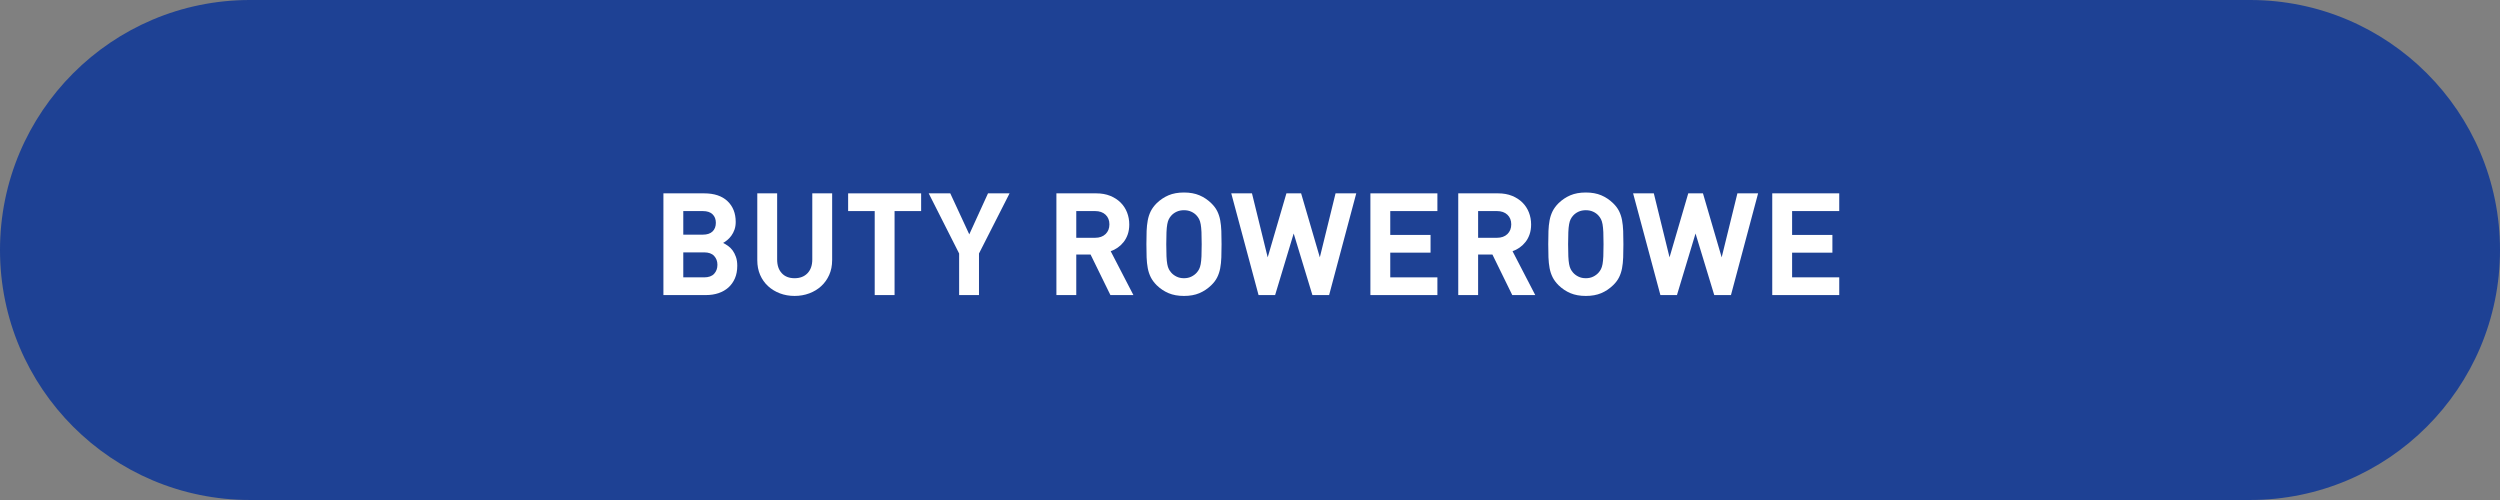 <?xml version="1.0" encoding="utf-8"?>
<!-- Generator: Adobe Illustrator 16.0.0, SVG Export Plug-In . SVG Version: 6.00 Build 0)  -->
<!DOCTYPE svg PUBLIC "-//W3C//DTD SVG 1.1//EN" "http://www.w3.org/Graphics/SVG/1.1/DTD/svg11.dtd">
<svg version="1.1" id="Layer_1" xmlns:x="http://ns.adobe.com/Extensibility/1.0/" xmlns:i="http://ns.adobe.com/AdobeIllustrator/10.0/" xmlns:graph="http://ns.adobe.com/Graphs/1.0/"
	 xmlns="http://www.w3.org/2000/svg" xmlns:xlink="http://www.w3.org/1999/xlink" x="0px" y="0px" width="280.009px" height="56px"
	 viewBox="0 0 280.009 56" enable-background="new 0 0 280.009 56" xml:space="preserve">
<rect x="0" y="0" width="280.009" height="56" fill="#808080" stroke="none"/>
<path fill-rule="evenodd" clip-rule="evenodd" fill="#1E4194" d="M27.999,0h224.01c15.463,0,28,12.536,28,28s-12.537,28-28,28
	H27.999C12.536,56,0,43.464,0,28S12.536,0,27.999,0z"/>
<g>
	<path fill="#FFFFFF" d="M78.866,21.656c1.131,0,2.003,0.291,2.616,0.873c0.613,0.581,0.92,1.357,0.92,2.328
		c0,0.319-0.045,0.607-0.136,0.863s-0.208,0.482-0.353,0.68c-0.144,0.197-0.298,0.363-0.464,0.496
		c-0.165,0.134-0.317,0.238-0.456,0.312c0.171,0.086,0.353,0.195,0.544,0.328c0.192,0.133,0.363,0.301,0.513,0.504
		s0.274,0.445,0.376,0.729c0.101,0.282,0.151,0.615,0.151,1c0,0.533-0.088,1.002-0.264,1.407s-0.419,0.747-0.728,1.024
		c-0.31,0.277-0.678,0.488-1.104,0.632s-0.896,0.216-1.408,0.216h-4.768V21.656H78.866z M76.53,23.641v2.641h2.192
		c0.479,0,0.843-0.121,1.088-0.36c0.245-0.24,0.368-0.562,0.368-0.968c0-0.395-0.123-0.713-0.368-0.952
		c-0.245-0.24-0.608-0.36-1.088-0.36H76.53z M76.53,28.265v2.8h2.336c0.502,0,0.875-0.133,1.12-0.399s0.368-0.603,0.368-1.009
		c0-0.395-0.123-0.725-0.368-0.991s-0.618-0.4-1.12-0.4H76.53z"/>
	<path fill="#FFFFFF" d="M93.202,29.145c0,0.608-0.109,1.158-0.328,1.648s-0.518,0.909-0.896,1.256
		c-0.378,0.347-0.823,0.616-1.336,0.809c-0.512,0.191-1.062,0.287-1.647,0.287c-0.587,0-1.134-0.096-1.64-0.287
		c-0.507-0.192-0.95-0.462-1.328-0.809c-0.379-0.347-0.675-0.766-0.889-1.256c-0.213-0.49-0.319-1.04-0.319-1.648v-7.488h2.224
		v7.408c0,0.651,0.173,1.163,0.521,1.536c0.346,0.374,0.823,0.56,1.432,0.56c0.607,0,1.091-0.186,1.448-0.56
		c0.356-0.373,0.535-0.885,0.535-1.536v-7.408h2.225V29.145z"/>
	<path fill="#FFFFFF" d="M103.171,23.641h-2.977v9.408h-2.224v-9.408h-2.976v-1.984h8.176V23.641z"/>
	<path fill="#FFFFFF" d="M109.65,28.393v4.656h-2.224v-4.656l-3.408-6.736h2.416l2.128,4.593l2.097-4.593h2.415L109.65,28.393z"/>
	<path fill="#FFFFFF" d="M122.786,21.656c0.587,0,1.109,0.094,1.568,0.281c0.458,0.186,0.845,0.438,1.159,0.752
		c0.315,0.314,0.555,0.682,0.721,1.104c0.165,0.422,0.248,0.872,0.248,1.352c0,0.406-0.057,0.771-0.168,1.096
		c-0.112,0.326-0.265,0.611-0.456,0.856c-0.192,0.245-0.414,0.456-0.664,0.632c-0.251,0.176-0.515,0.312-0.792,0.408l2.544,4.912
		h-2.576l-2.224-4.544h-1.601v4.544h-2.224V21.656H122.786z M120.546,23.641v2.992h2.112c0.49,0,0.88-0.139,1.168-0.416
		s0.432-0.641,0.432-1.088c0-0.448-0.144-0.809-0.432-1.08s-0.678-0.408-1.168-0.408H120.546z"/>
	<path fill="#FFFFFF" d="M132.61,21.561c0.661,0,1.237,0.104,1.728,0.312s0.934,0.504,1.328,0.888
		c0.288,0.277,0.509,0.571,0.664,0.88c0.154,0.31,0.267,0.648,0.336,1.016c0.069,0.369,0.112,0.773,0.128,1.217
		c0.016,0.442,0.024,0.936,0.024,1.48c0,0.543-0.009,1.037-0.024,1.479s-0.059,0.848-0.128,1.216s-0.182,0.707-0.336,1.016
		c-0.155,0.311-0.376,0.604-0.664,0.881c-0.395,0.383-0.838,0.68-1.328,0.888s-1.066,0.312-1.728,0.312
		c-0.662,0-1.238-0.104-1.729-0.312s-0.934-0.505-1.328-0.888c-0.288-0.289-0.509-0.587-0.664-0.896
		c-0.154-0.309-0.267-0.648-0.336-1.016c-0.069-0.368-0.111-0.771-0.128-1.209c-0.016-0.437-0.023-0.928-0.023-1.471
		c0-0.545,0.008-1.035,0.023-1.473c0.017-0.438,0.059-0.84,0.128-1.208s0.182-0.706,0.336-1.017
		c0.155-0.309,0.376-0.607,0.664-0.896c0.395-0.384,0.838-0.68,1.328-0.888S131.948,21.561,132.61,21.561z M132.61,23.545
		c-0.31,0-0.584,0.056-0.824,0.168c-0.24,0.111-0.44,0.259-0.601,0.439c-0.106,0.118-0.197,0.248-0.271,0.393
		c-0.075,0.145-0.134,0.334-0.176,0.568c-0.043,0.234-0.072,0.53-0.088,0.888c-0.017,0.357-0.024,0.808-0.024,1.353
		c0,0.543,0.008,0.994,0.024,1.352c0.016,0.357,0.045,0.65,0.088,0.88c0.042,0.229,0.101,0.416,0.176,0.56
		c0.074,0.145,0.165,0.275,0.271,0.393c0.16,0.182,0.36,0.33,0.601,0.447c0.24,0.118,0.515,0.176,0.824,0.176
		c0.309,0,0.584-0.058,0.823-0.176c0.24-0.117,0.44-0.266,0.601-0.447c0.106-0.117,0.197-0.248,0.271-0.393
		c0.075-0.144,0.134-0.33,0.177-0.56c0.042-0.229,0.071-0.522,0.088-0.88c0.016-0.357,0.023-0.809,0.023-1.352
		c0-0.545-0.008-0.995-0.023-1.353c-0.017-0.357-0.046-0.653-0.088-0.888c-0.043-0.234-0.102-0.424-0.177-0.568
		c-0.074-0.145-0.165-0.274-0.271-0.393c-0.16-0.181-0.36-0.328-0.601-0.439C133.194,23.601,132.919,23.545,132.61,23.545z"/>
	<path fill="#FFFFFF" d="M148.866,33.049h-1.872l-2.096-6.896l-2.08,6.896h-1.855l-3.057-11.393h2.32l1.76,7.168l2.097-7.168h1.647
		l2.096,7.168l1.761-7.168h2.319L148.866,33.049z"/>
	<path fill="#FFFFFF" d="M160.994,23.641h-5.28v2.672h4.513v1.984h-4.513v2.768h5.28v1.984h-7.504V21.656h7.504V23.641z"/>
	<path fill="#FFFFFF" d="M167.794,21.656c0.587,0,1.109,0.094,1.568,0.281c0.458,0.186,0.845,0.438,1.159,0.752
		c0.315,0.314,0.555,0.682,0.721,1.104c0.165,0.422,0.248,0.872,0.248,1.352c0,0.406-0.057,0.771-0.168,1.096
		c-0.112,0.326-0.265,0.611-0.456,0.856c-0.192,0.245-0.414,0.456-0.664,0.632c-0.251,0.176-0.515,0.312-0.792,0.408l2.544,4.912
		h-2.576l-2.224-4.544h-1.601v4.544h-2.224V21.656H167.794z M165.554,23.641v2.992h2.112c0.49,0,0.88-0.139,1.168-0.416
		s0.432-0.641,0.432-1.088c0-0.448-0.144-0.809-0.432-1.08s-0.678-0.408-1.168-0.408H165.554z"/>
	<path fill="#FFFFFF" d="M177.618,21.561c0.661,0,1.237,0.104,1.728,0.312s0.934,0.504,1.328,0.888
		c0.288,0.277,0.509,0.571,0.664,0.88c0.154,0.31,0.267,0.648,0.336,1.016c0.069,0.369,0.112,0.773,0.128,1.217
		c0.016,0.442,0.024,0.936,0.024,1.48c0,0.543-0.009,1.037-0.024,1.479s-0.059,0.848-0.128,1.216s-0.182,0.707-0.336,1.016
		c-0.155,0.311-0.376,0.604-0.664,0.881c-0.395,0.383-0.838,0.68-1.328,0.888s-1.066,0.312-1.728,0.312
		c-0.662,0-1.238-0.104-1.729-0.312s-0.934-0.505-1.328-0.888c-0.288-0.289-0.509-0.587-0.664-0.896
		c-0.154-0.309-0.267-0.648-0.336-1.016c-0.069-0.368-0.111-0.771-0.128-1.209c-0.016-0.437-0.023-0.928-0.023-1.471
		c0-0.545,0.008-1.035,0.023-1.473c0.017-0.438,0.059-0.84,0.128-1.208s0.182-0.706,0.336-1.017
		c0.155-0.309,0.376-0.607,0.664-0.896c0.395-0.384,0.838-0.68,1.328-0.888S176.956,21.561,177.618,21.561z M177.618,23.545
		c-0.31,0-0.584,0.056-0.824,0.168c-0.24,0.111-0.44,0.259-0.601,0.439c-0.106,0.118-0.197,0.248-0.271,0.393
		c-0.075,0.145-0.134,0.334-0.176,0.568c-0.043,0.234-0.072,0.53-0.088,0.888c-0.017,0.357-0.024,0.808-0.024,1.353
		c0,0.543,0.008,0.994,0.024,1.352c0.016,0.357,0.045,0.65,0.088,0.88c0.042,0.229,0.101,0.416,0.176,0.56
		c0.074,0.145,0.165,0.275,0.271,0.393c0.16,0.182,0.36,0.33,0.601,0.447c0.24,0.118,0.515,0.176,0.824,0.176
		c0.309,0,0.584-0.058,0.823-0.176c0.24-0.117,0.44-0.266,0.601-0.447c0.106-0.117,0.197-0.248,0.271-0.393
		c0.075-0.144,0.134-0.33,0.177-0.56c0.042-0.229,0.071-0.522,0.088-0.88c0.016-0.357,0.023-0.809,0.023-1.352
		c0-0.545-0.008-0.995-0.023-1.353c-0.017-0.357-0.046-0.653-0.088-0.888c-0.043-0.234-0.102-0.424-0.177-0.568
		c-0.074-0.145-0.165-0.274-0.271-0.393c-0.16-0.181-0.36-0.328-0.601-0.439C178.202,23.601,177.927,23.545,177.618,23.545z"/>
	<path fill="#FFFFFF" d="M193.874,33.049h-1.872l-2.096-6.896l-2.08,6.896h-1.855l-3.057-11.393h2.32l1.76,7.168l2.097-7.168h1.647
		l2.096,7.168l1.761-7.168h2.319L193.874,33.049z"/>
	<path fill="#FFFFFF" d="M206.002,23.641h-5.28v2.672h4.513v1.984h-4.513v2.768h5.28v1.984h-7.504V21.656h7.504V23.641z"/>
</g>
</svg>
